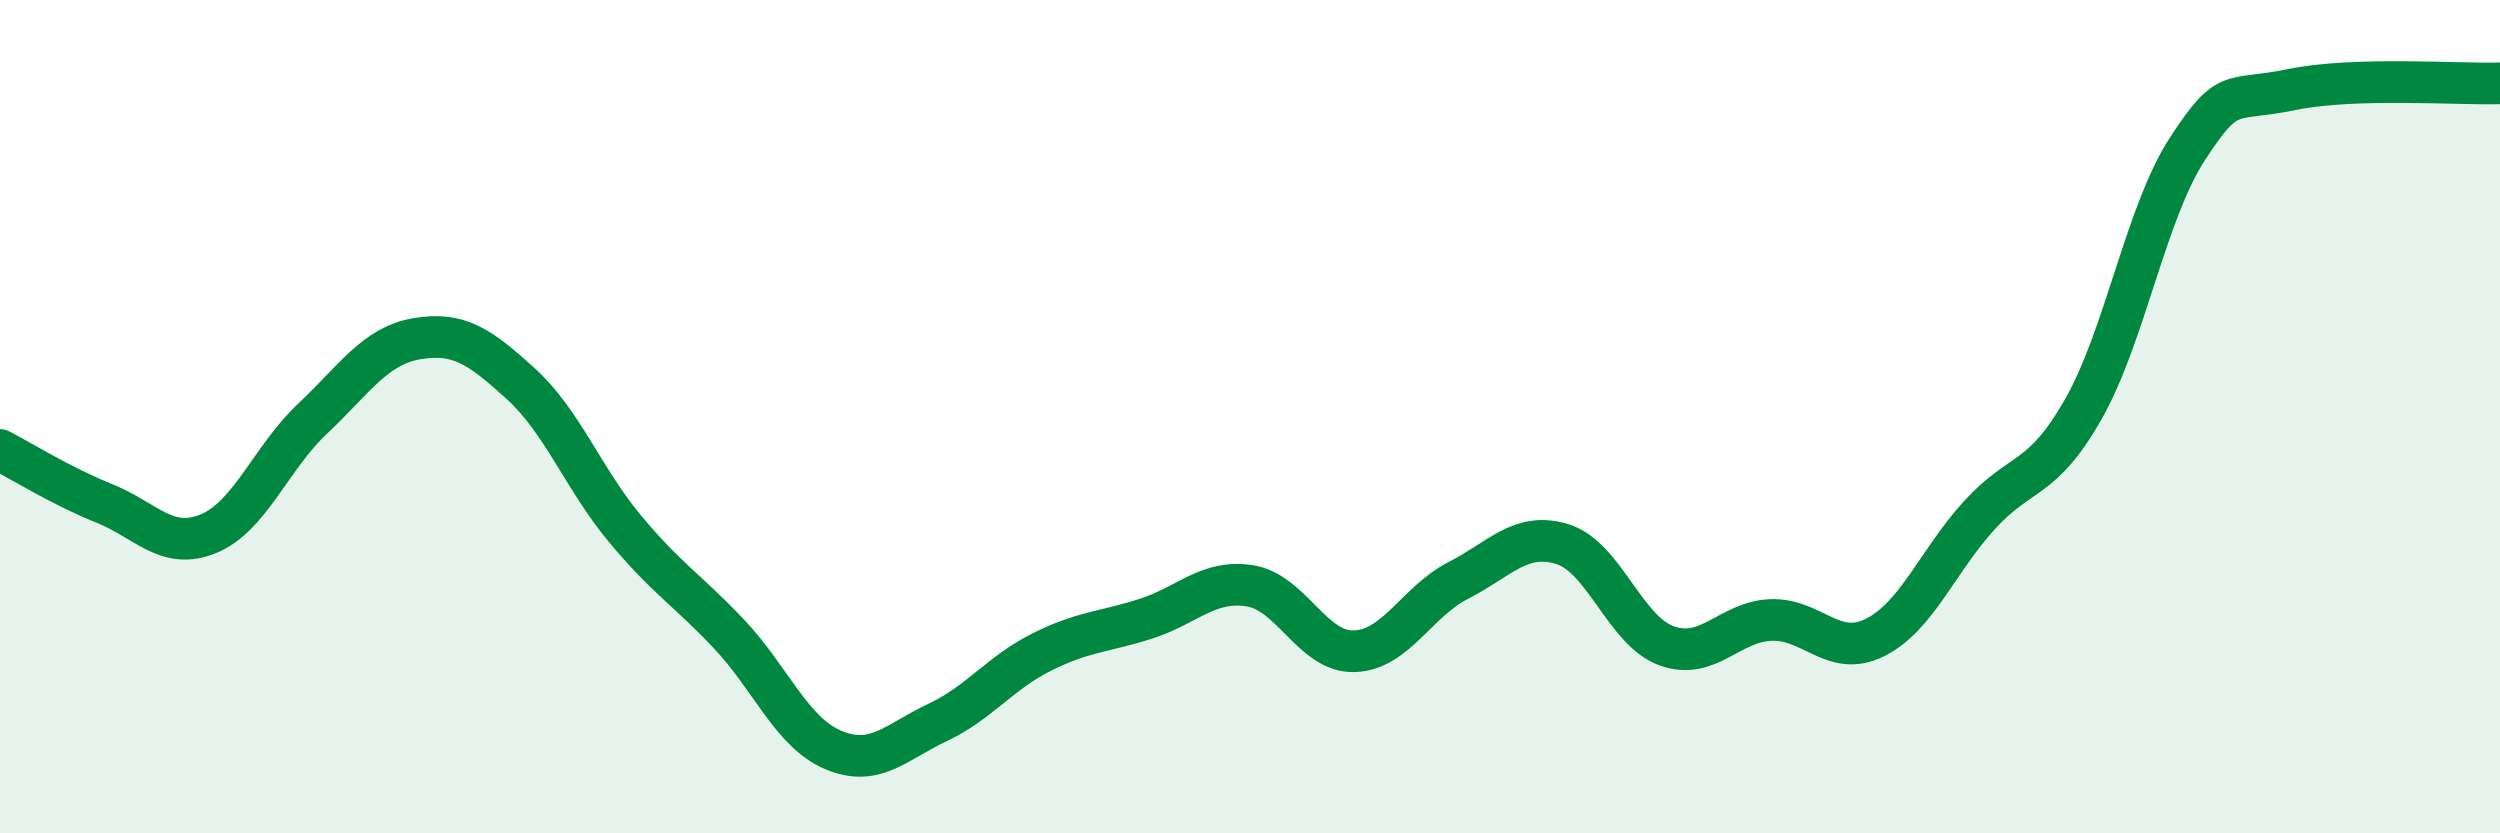 
    <svg width="60" height="20" viewBox="0 0 60 20" xmlns="http://www.w3.org/2000/svg">
      <path
        d="M 0,10.8 C 0.5,11.06 1.5,11.68 2.5,12.08 C 3.5,12.48 4,13.22 5,12.81 C 6,12.4 6.5,10.99 7.5,10.05 C 8.5,9.11 9,8.3 10,8.13 C 11,7.96 11.5,8.3 12.5,9.21 C 13.5,10.12 14,11.49 15,12.69 C 16,13.89 16.5,14.16 17.5,15.22 C 18.5,16.28 19,17.58 20,18 C 21,18.42 21.5,17.81 22.5,17.34 C 23.5,16.87 24,16.15 25,15.65 C 26,15.15 26.5,15.17 27.5,14.85 C 28.5,14.53 29,13.9 30,14.06 C 31,14.22 31.5,15.66 32.5,15.63 C 33.5,15.6 34,14.44 35,13.93 C 36,13.42 36.5,12.75 37.5,13.06 C 38.5,13.37 39,15.14 40,15.5 C 41,15.86 41.5,14.92 42.5,14.88 C 43.5,14.84 44,15.8 45,15.3 C 46,14.8 46.5,13.47 47.5,12.37 C 48.5,11.27 49,11.58 50,9.82 C 51,8.06 51.5,5.1 52.5,3.57 C 53.5,2.04 53.5,2.46 55,2.15 C 56.5,1.84 59,2.03 60,2L60 20L0 20Z"
        fill="#008740"
        opacity="0.1"
        stroke-linecap="round"
        stroke-linejoin="round"
      />
      <path
        d="M 0,10.8 C 0.5,11.06 1.5,11.68 2.5,12.08 C 3.5,12.48 4,13.22 5,12.81 C 6,12.4 6.5,10.99 7.5,10.05 C 8.5,9.11 9,8.3 10,8.13 C 11,7.96 11.5,8.3 12.5,9.21 C 13.5,10.12 14,11.49 15,12.69 C 16,13.89 16.5,14.16 17.5,15.22 C 18.5,16.28 19,17.58 20,18 C 21,18.42 21.5,17.81 22.5,17.34 C 23.5,16.87 24,16.15 25,15.65 C 26,15.15 26.5,15.17 27.5,14.85 C 28.5,14.53 29,13.9 30,14.06 C 31,14.22 31.5,15.66 32.5,15.63 C 33.5,15.6 34,14.44 35,13.93 C 36,13.42 36.5,12.75 37.5,13.06 C 38.5,13.37 39,15.14 40,15.5 C 41,15.86 41.5,14.92 42.5,14.88 C 43.5,14.84 44,15.8 45,15.3 C 46,14.8 46.5,13.47 47.5,12.37 C 48.5,11.27 49,11.58 50,9.82 C 51,8.06 51.5,5.1 52.5,3.57 C 53.5,2.04 53.5,2.46 55,2.15 C 56.5,1.84 59,2.03 60,2"
        stroke="#008740"
        stroke-width="1"
        fill="none"
        stroke-linecap="round"
        stroke-linejoin="round"
      />
    </svg>
  